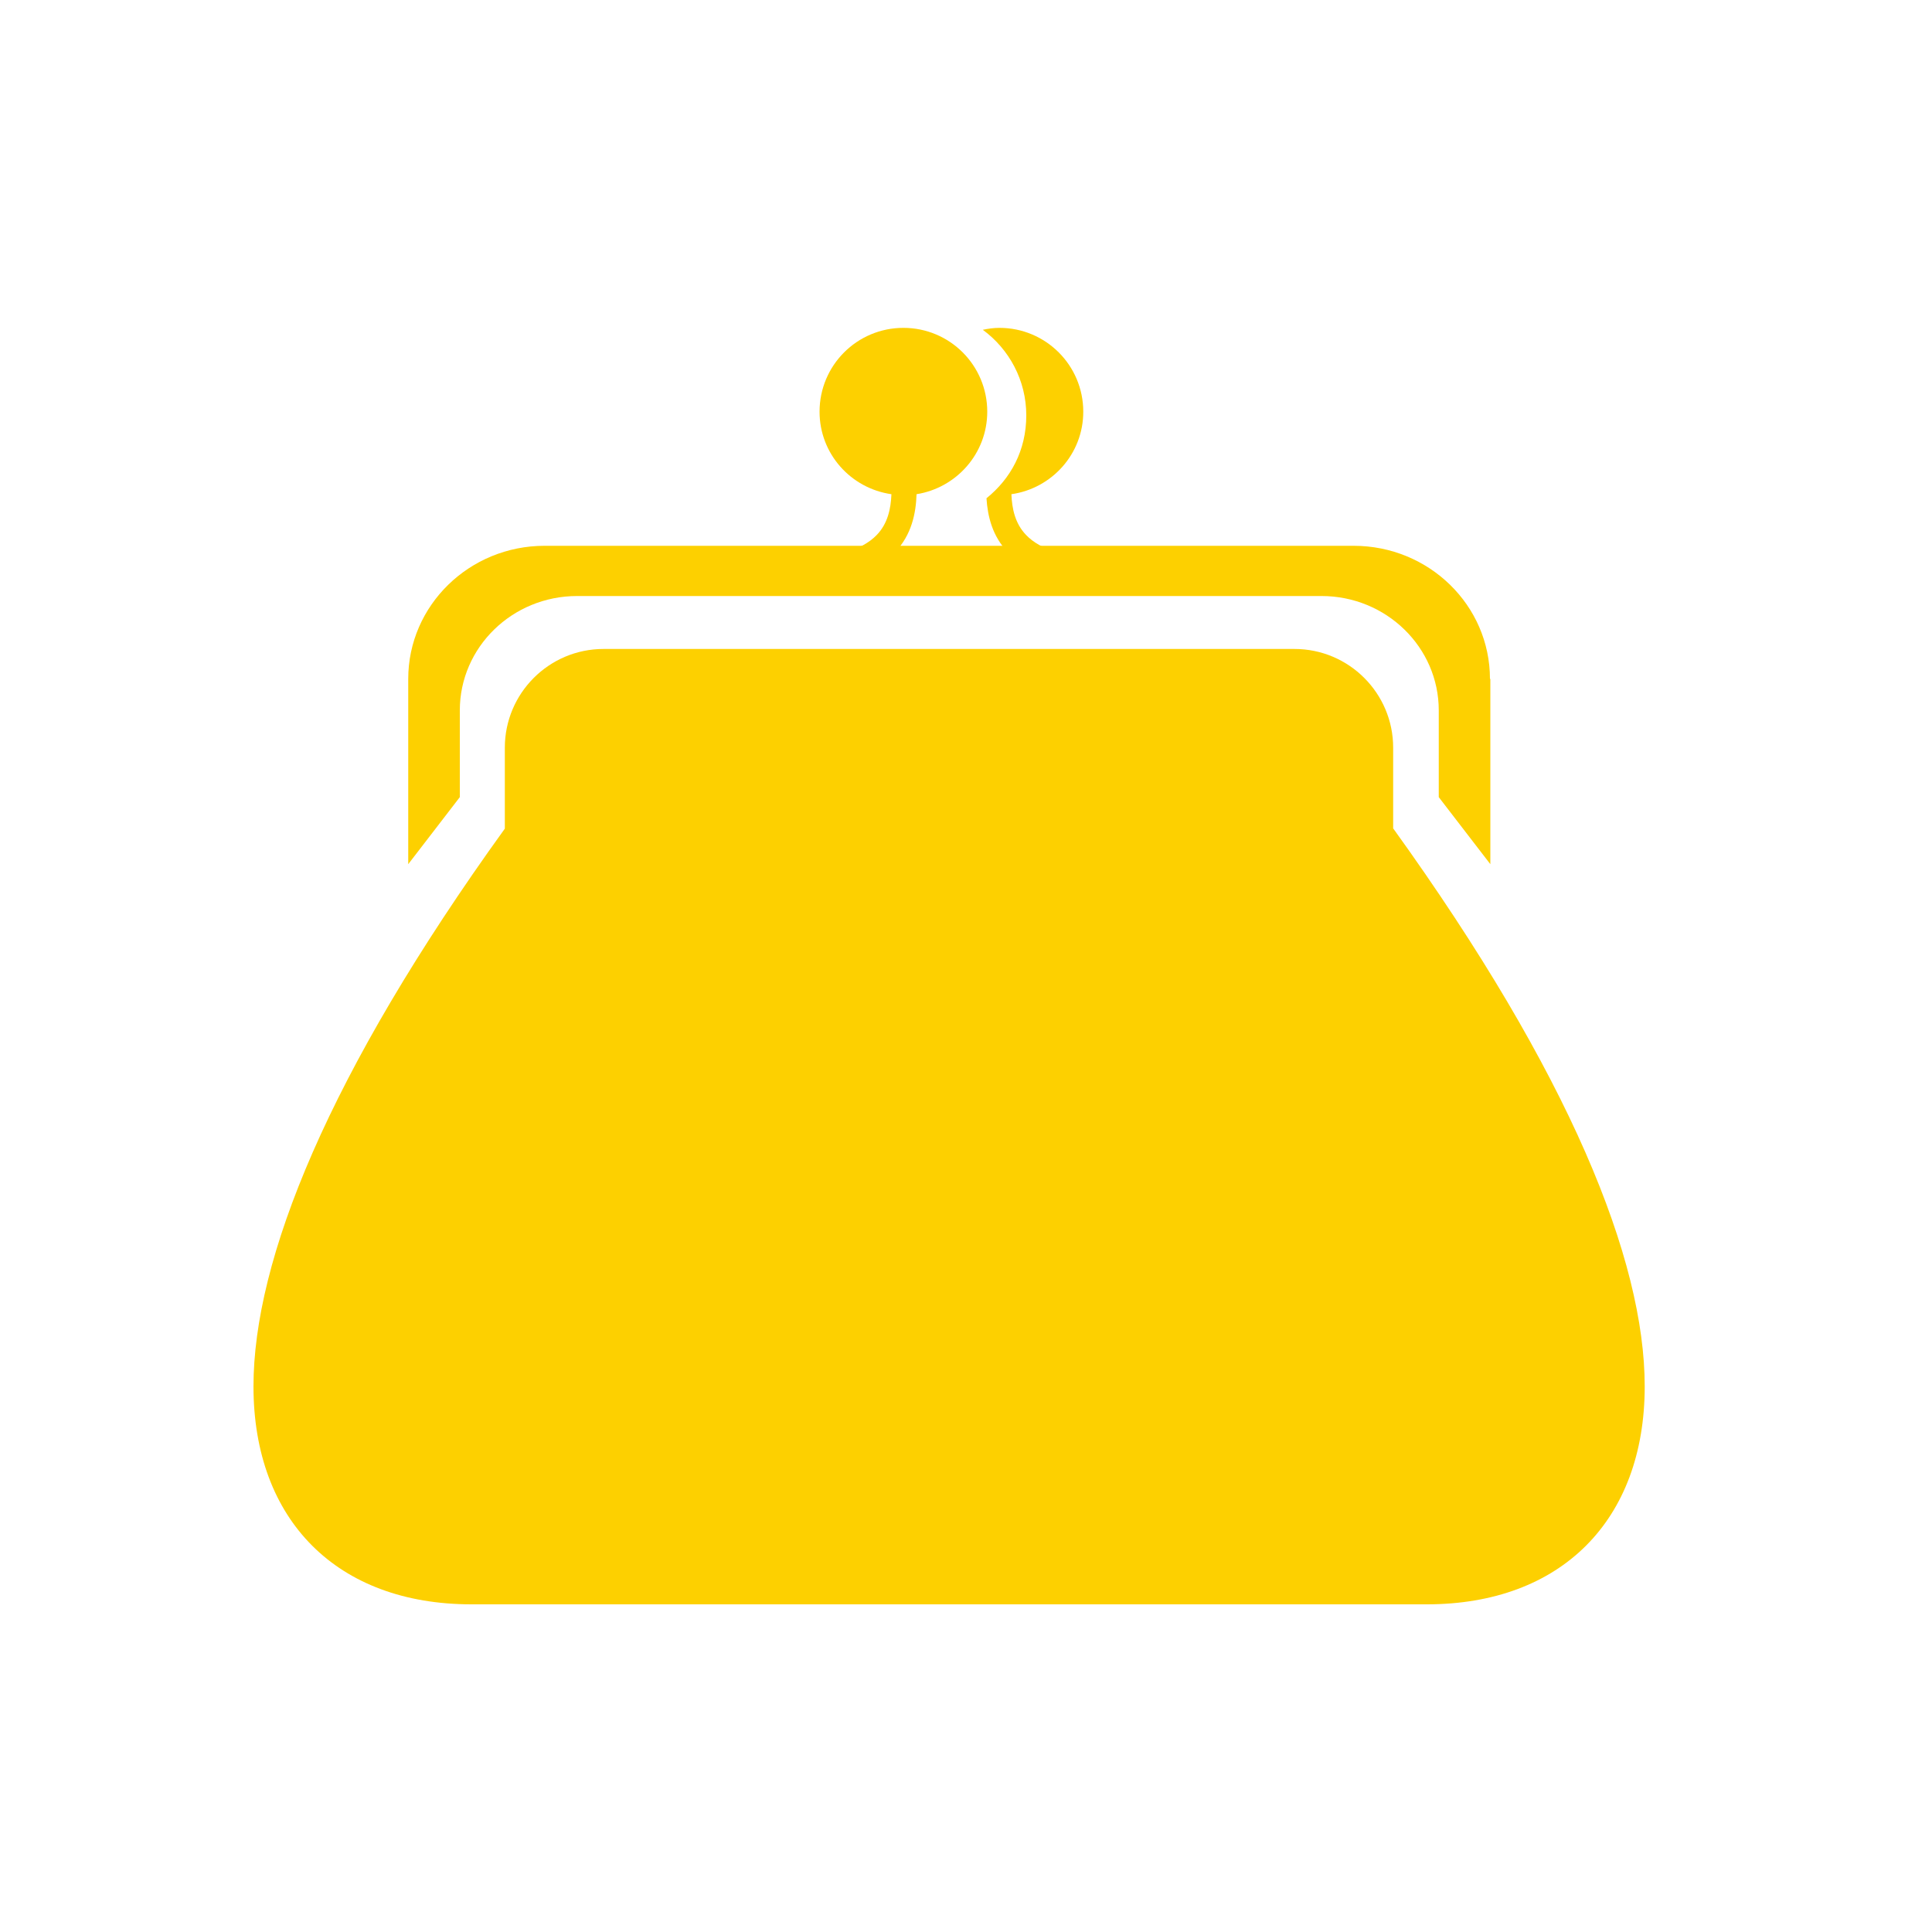 <?xml version="1.0" encoding="UTF-8"?><svg xmlns="http://www.w3.org/2000/svg" xmlns:xlink="http://www.w3.org/1999/xlink" viewBox="0 0 100 100"><defs><style>.e{fill:#fdd000;}.f{clip-path:url(#d);}.g{fill:none;}</style><clipPath id="d"><rect class="g" width="100" height="100"/></clipPath></defs><g id="a"/><g id="b"><g id="c"><g class="f"><g><path class="e" d="M51.1,21.31c0-2.4-1.94-4.34-4.34-4.34s-4.34,1.94-4.34,4.34c0,2.18,1.62,3.97,3.72,4.27-.03,.75-.19,1.52-.76,2.11-.77,.8-2.2,1.21-4.25,1.21v1.3c2.46,0,4.16-.53,5.19-1.61,.87-.91,1.09-2.03,1.12-3.01,2.07-.33,3.66-2.11,3.66-4.27Z"/><path class="e" d="M77.12,35.14c0-3.81-3.16-6.89-7.06-6.89H28.19c-3.9,0-7.06,3.09-7.06,6.89v9.59l2.67-3.47v-4.49c0-3.27,2.72-5.92,6.07-5.92h38.53c3.35,0,6.07,2.65,6.07,5.92v4.49l2.67,3.47v-9.59Z"/><path class="e" d="M72.11,42.89v-4.19c0-2.82-2.29-5.11-5.11-5.11H31.24c-2.82,0-5.11,2.29-5.11,5.11v4.19c-9.16,12.7-13.01,22.33-13.01,28.87,0,6.94,4.34,11.28,11.28,11.28h49.45c6.94,0,11.28-4.34,11.28-11.28,0-6.54-3.86-16.16-13.01-28.87Z"/><path class="e" d="M53.11,27.69c-.57-.59-.73-1.36-.76-2.11,2.1-.3,3.72-2.09,3.72-4.27,0-2.4-1.94-4.34-4.34-4.34-.29,0-.58,.04-.86,.1,1.36,1,2.25,2.61,2.25,4.43s-.81,3.28-2.06,4.29c.06,.93,.3,1.96,1.11,2.8,1.04,1.08,2.74,1.61,5.19,1.61v-1.3c-2.06,0-3.49-.41-4.25-1.21Z"/></g></g></g></g></svg>
